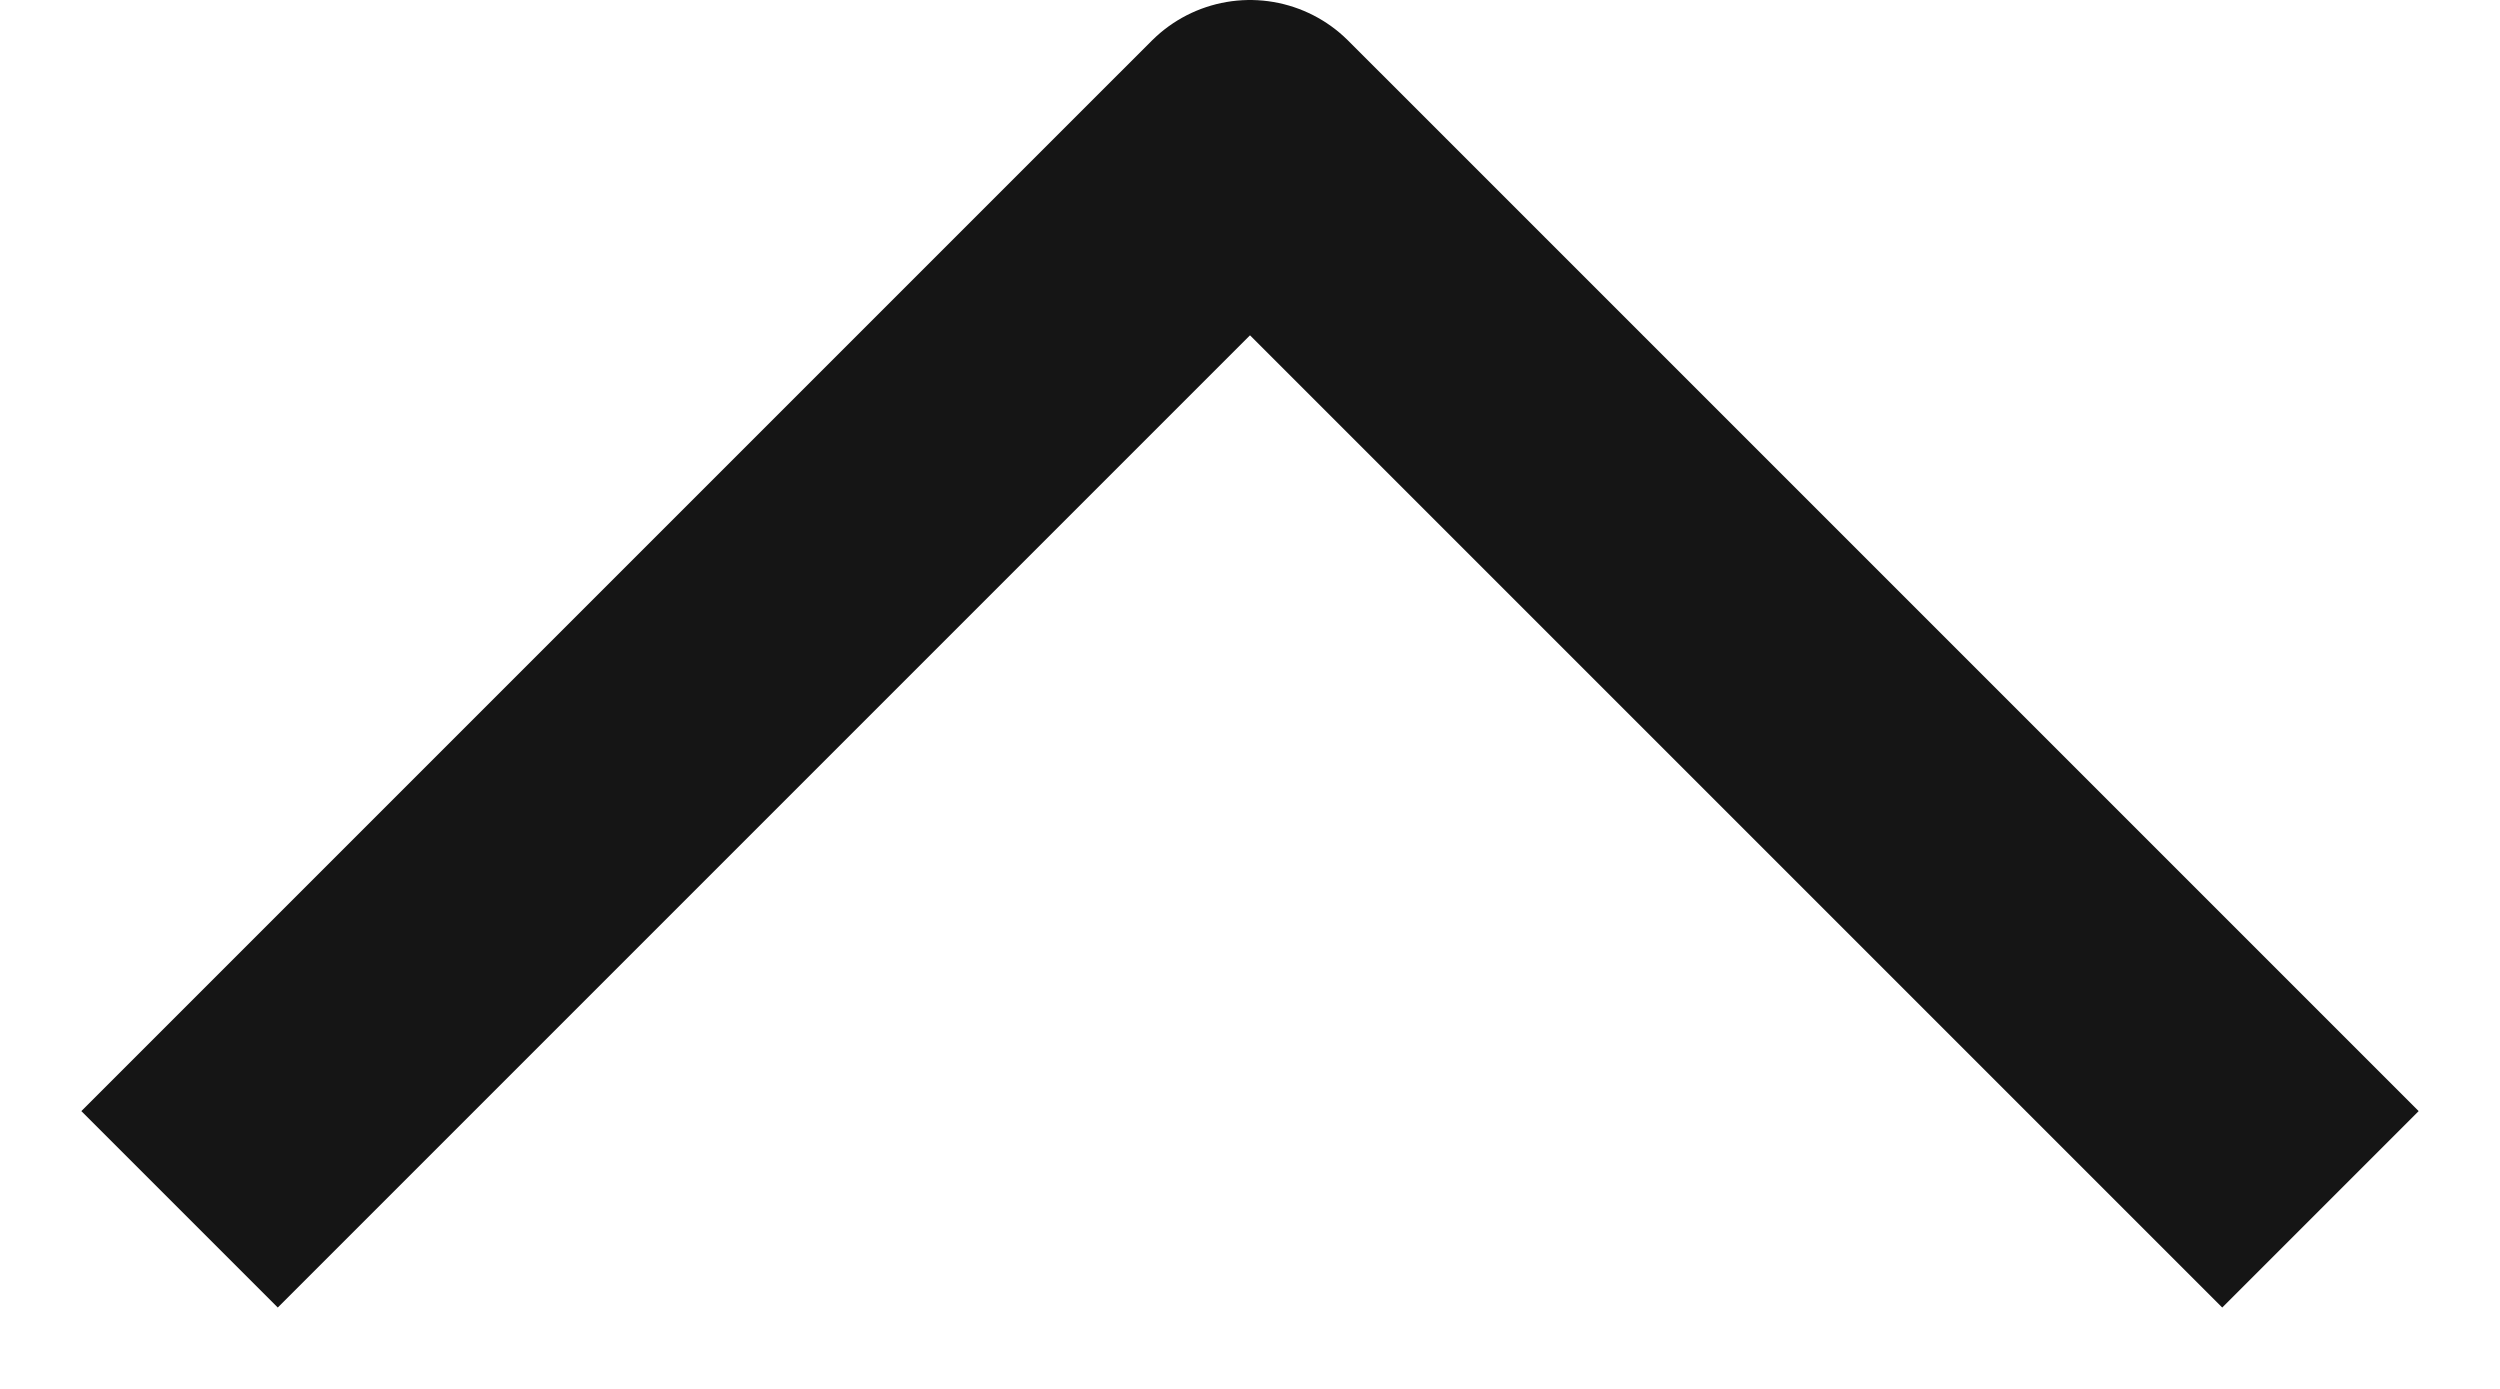 <svg width="18" height="10" viewBox="0 0 18 10" fill="none" xmlns="http://www.w3.org/2000/svg">
<path d="M2 8L9 1L16 8" stroke="#151515" stroke-width="2" stroke-linecap="square" stroke-linejoin="round"/>
</svg>
